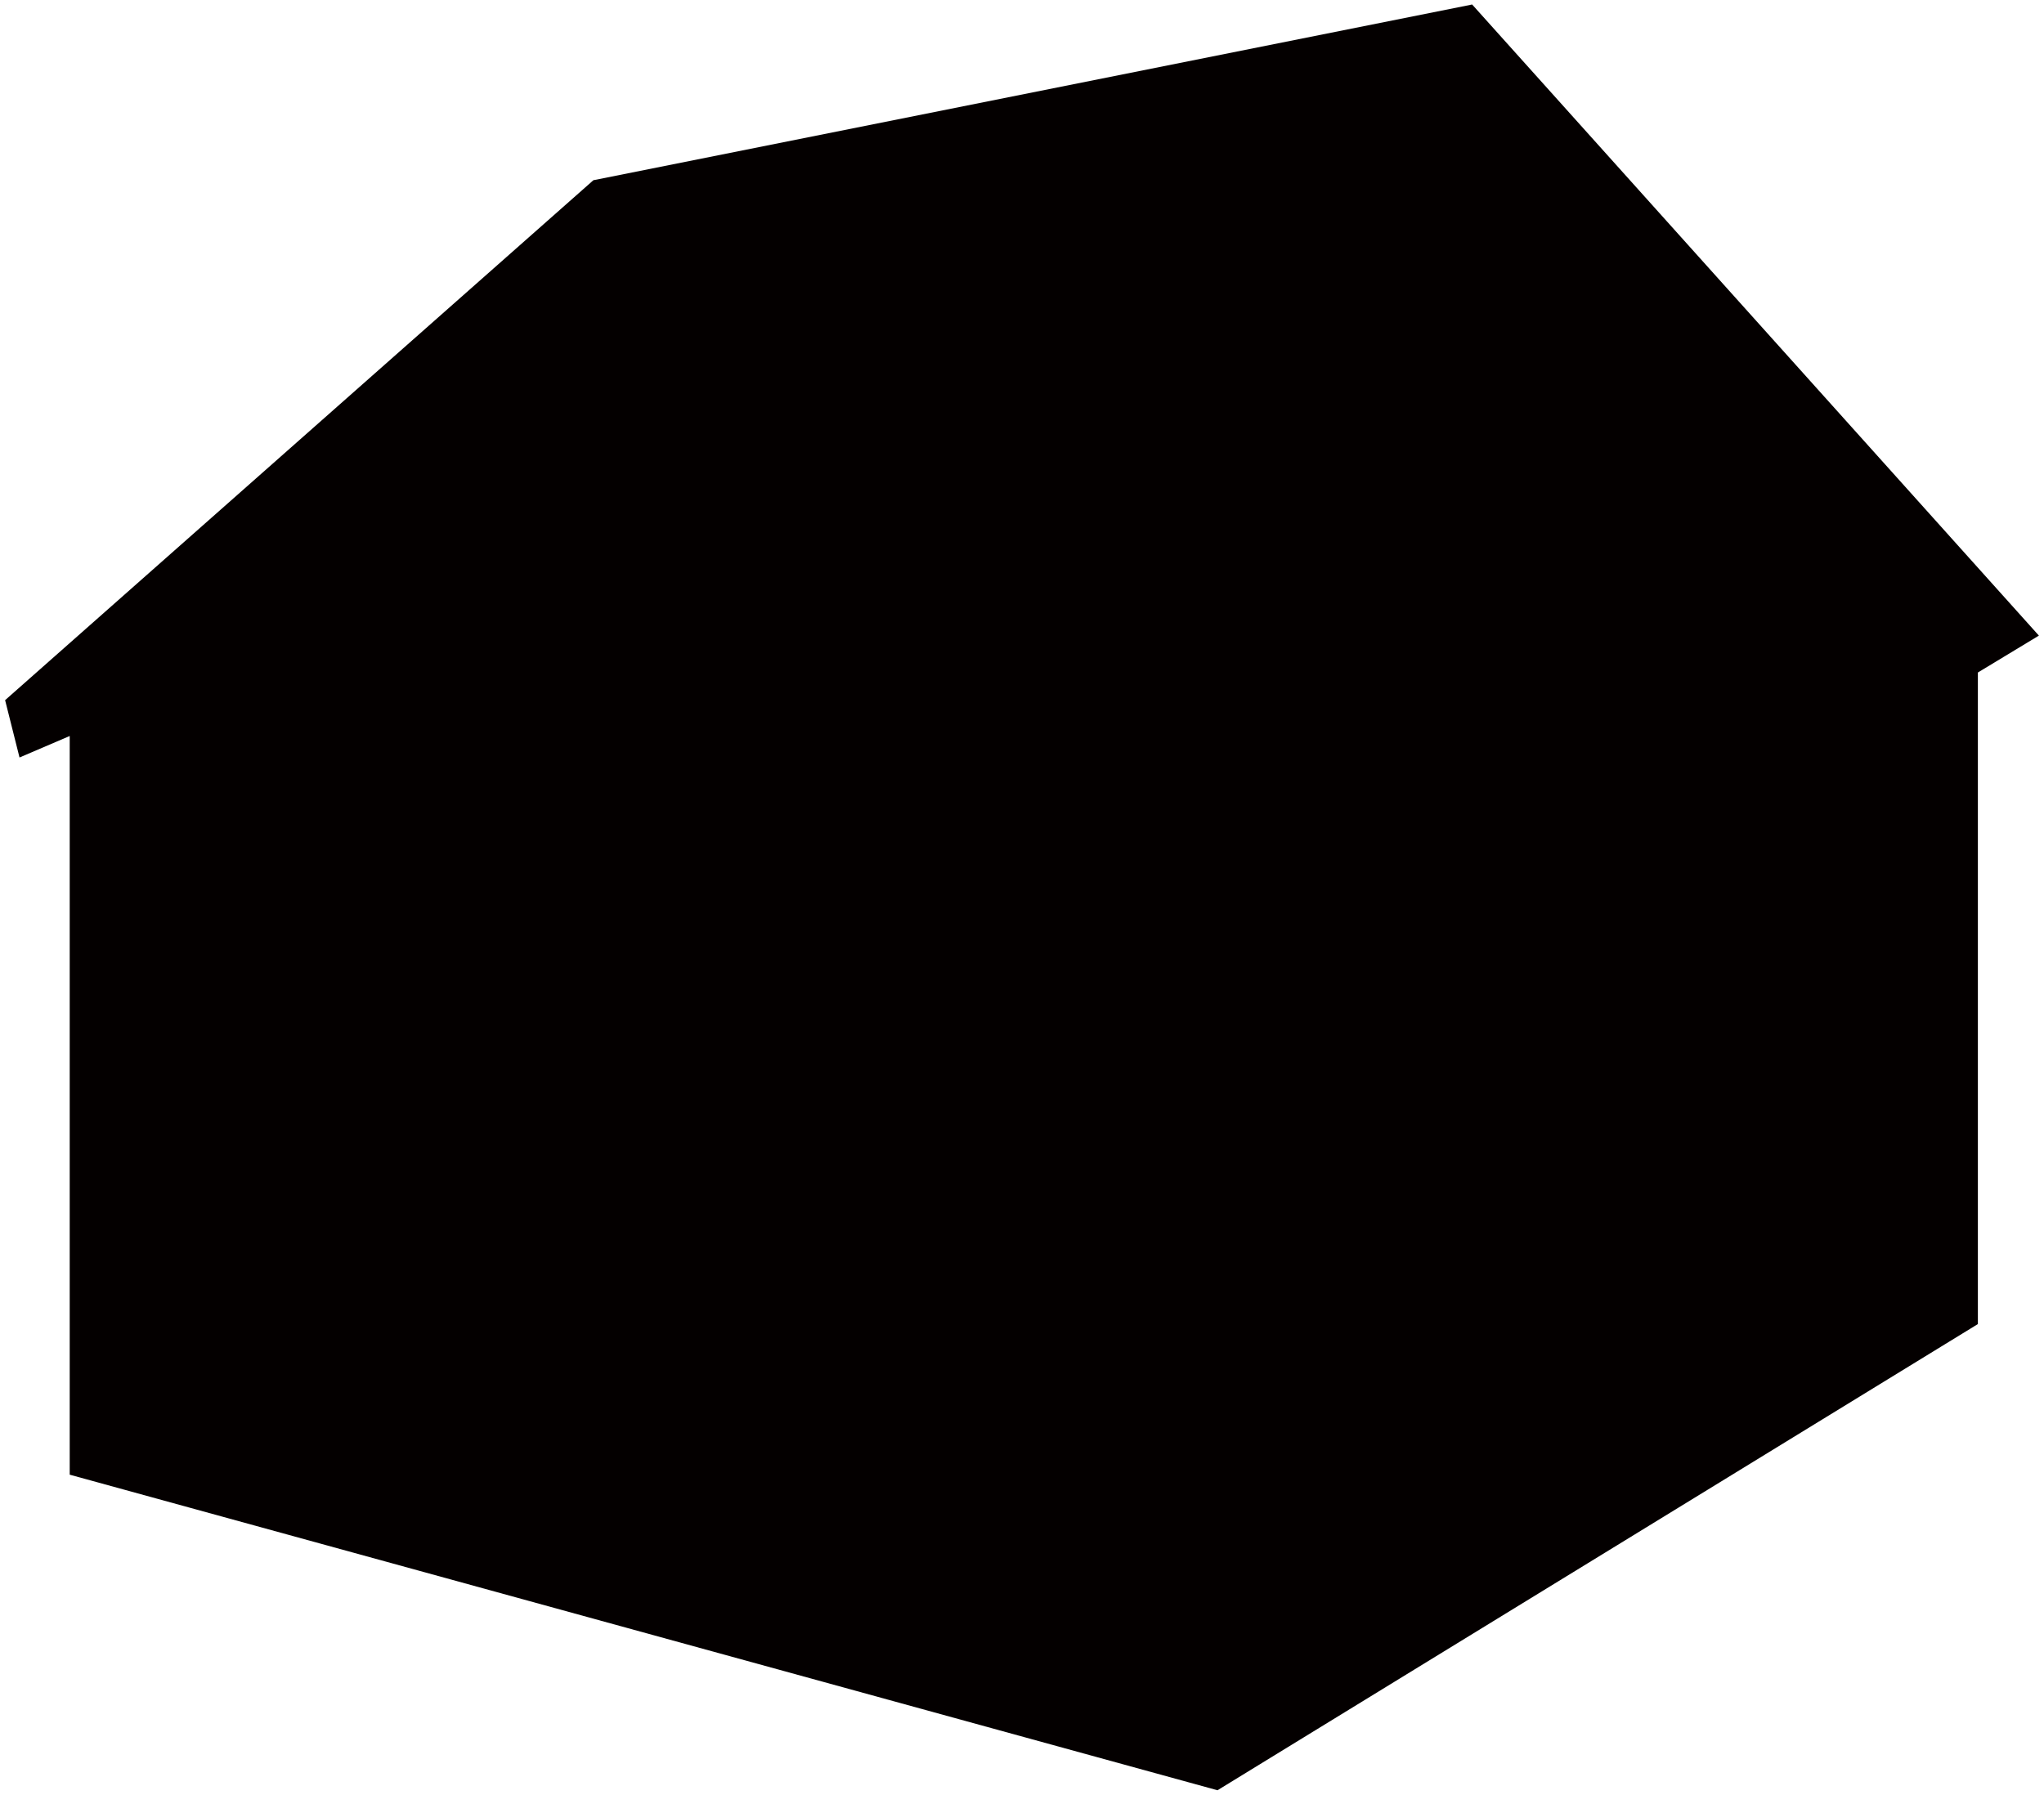<svg xmlns="http://www.w3.org/2000/svg" viewBox="0 0 800 702.621"><path fill="#040000" d="M27.282 288.136v289.182L476.51 700.864l297.609-182.507V262.868v.412L798 248.833 576.176 1.757l-343.924 68.79L2 274.101l5.64 22.446z"/></svg>